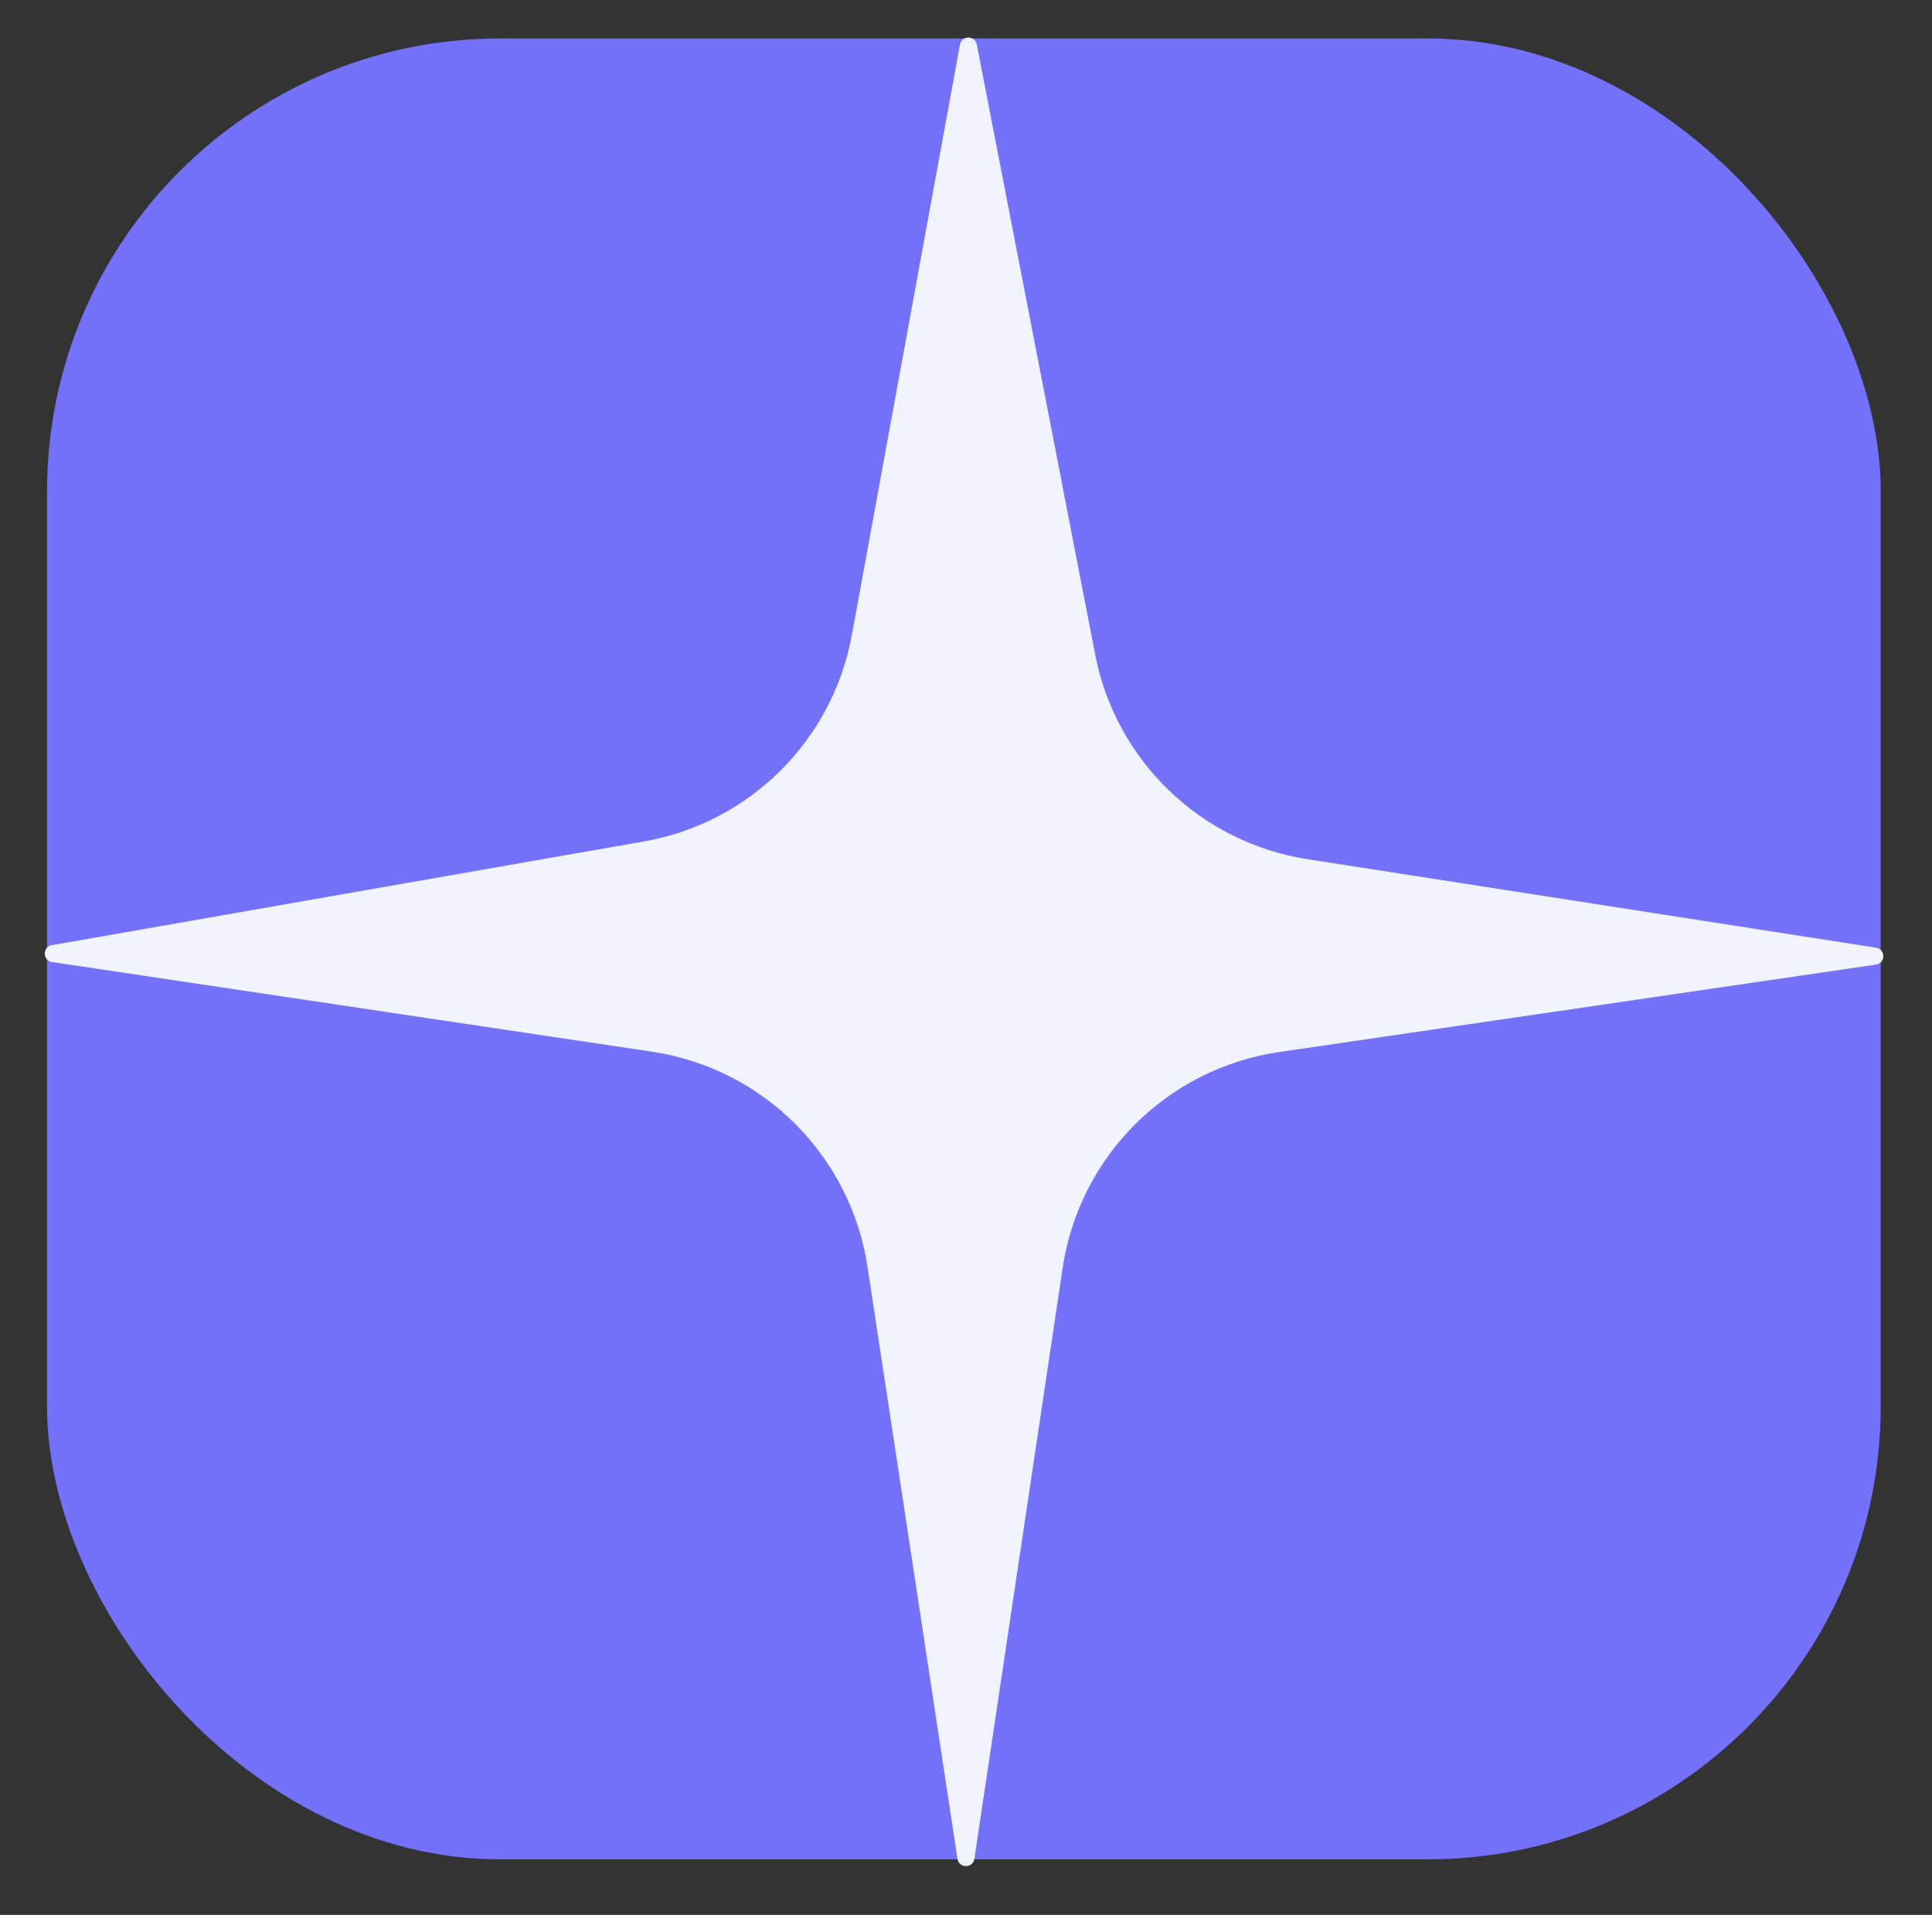 <?xml version="1.0" encoding="UTF-8"?> <svg xmlns="http://www.w3.org/2000/svg" width="452" height="448" viewBox="0 0 452 448" fill="none"><rect x="0" y="0" width="452" height="448" fill="#333333" stroke="none"/> <rect x="11" y="9" width="429" height="426" rx="106" fill="#7472FD"></rect> <path d="M224.593 10.432C224.991 8.257 228.103 8.241 228.524 10.411L256.225 153.156C261.043 177.983 280.91 197.123 305.899 201.012L438.919 221.715C441.186 222.067 441.172 225.337 438.902 225.67L299.256 246.132C273.091 249.966 252.521 270.478 248.614 296.633L227.961 434.873C227.622 437.143 224.351 437.147 224.006 434.878L202.956 296.369C199.001 270.343 178.542 249.934 152.506 246.043L12.189 225.072C9.945 224.737 9.905 221.516 12.139 221.124L150.63 196.866C175.358 192.534 194.775 173.266 199.297 148.573L224.593 10.432Z" fill="#F1F4FF"></path> </svg> 